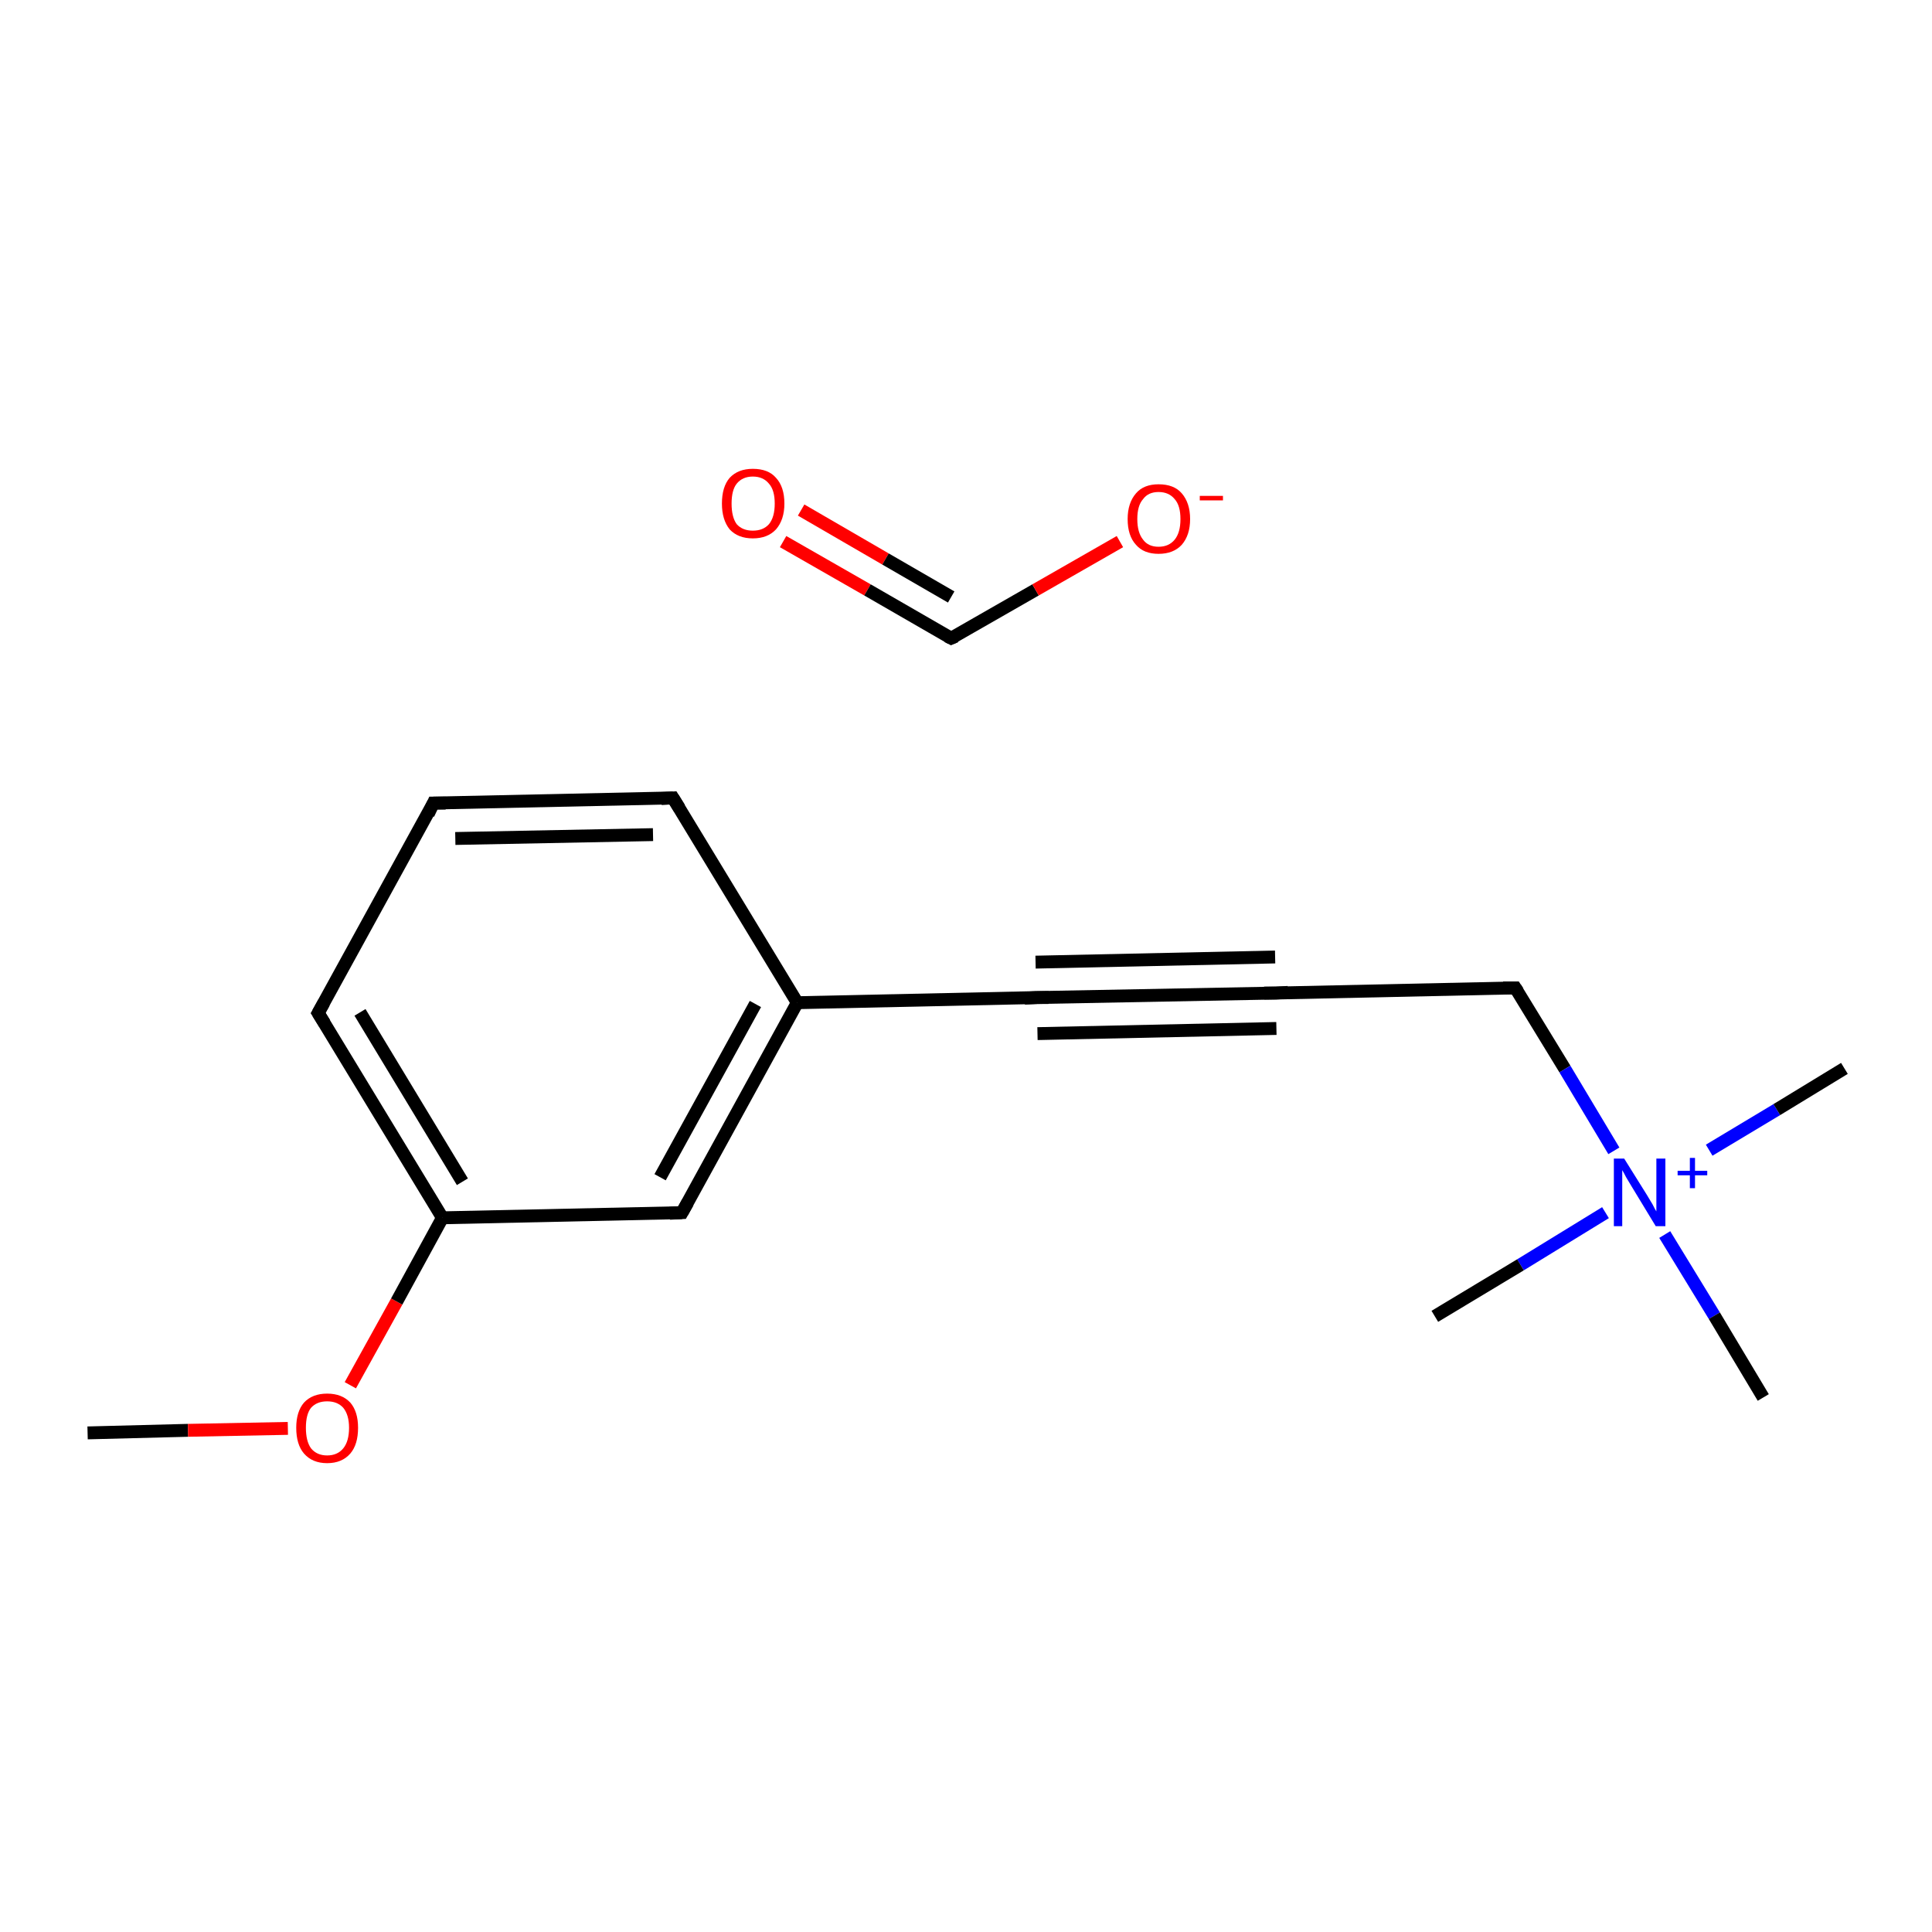 <?xml version='1.0' encoding='iso-8859-1'?>
<svg version='1.1' baseProfile='full'
              xmlns='http://www.w3.org/2000/svg'
                      xmlns:rdkit='http://www.rdkit.org/xml'
                      xmlns:xlink='http://www.w3.org/1999/xlink'
                  xml:space='preserve'
width='300px' height='300px' viewBox='0 0 300 300'>
<!-- END OF HEADER -->
<rect style='opacity:1.0;fill:#FFFFFF;stroke:none' width='300.0' height='300.0' x='0.0' y='0.0'> </rect>
<path class='bond-0 atom-0 atom-1' d='M 13.6,222.5 L 29.2,222.1' style='fill:none;fill-rule:evenodd;stroke:#000000;stroke-width:2.0px;stroke-linecap:butt;stroke-linejoin:miter;stroke-opacity:1' />
<path class='bond-0 atom-0 atom-1' d='M 29.2,222.1 L 44.7,221.8' style='fill:none;fill-rule:evenodd;stroke:#FF0000;stroke-width:2.0px;stroke-linecap:butt;stroke-linejoin:miter;stroke-opacity:1' />
<path class='bond-1 atom-1 atom-2' d='M 54.4,215.1 L 61.6,202.1' style='fill:none;fill-rule:evenodd;stroke:#FF0000;stroke-width:2.0px;stroke-linecap:butt;stroke-linejoin:miter;stroke-opacity:1' />
<path class='bond-1 atom-1 atom-2' d='M 61.6,202.1 L 68.7,189.1' style='fill:none;fill-rule:evenodd;stroke:#000000;stroke-width:2.0px;stroke-linecap:butt;stroke-linejoin:miter;stroke-opacity:1' />
<path class='bond-2 atom-2 atom-3' d='M 68.7,189.1 L 49.4,157.3' style='fill:none;fill-rule:evenodd;stroke:#000000;stroke-width:2.0px;stroke-linecap:butt;stroke-linejoin:miter;stroke-opacity:1' />
<path class='bond-2 atom-2 atom-3' d='M 71.8,183.5 L 55.9,157.2' style='fill:none;fill-rule:evenodd;stroke:#000000;stroke-width:2.0px;stroke-linecap:butt;stroke-linejoin:miter;stroke-opacity:1' />
<path class='bond-3 atom-3 atom-4' d='M 49.4,157.3 L 67.3,124.7' style='fill:none;fill-rule:evenodd;stroke:#000000;stroke-width:2.0px;stroke-linecap:butt;stroke-linejoin:miter;stroke-opacity:1' />
<path class='bond-4 atom-4 atom-5' d='M 67.3,124.7 L 104.5,123.9' style='fill:none;fill-rule:evenodd;stroke:#000000;stroke-width:2.0px;stroke-linecap:butt;stroke-linejoin:miter;stroke-opacity:1' />
<path class='bond-4 atom-4 atom-5' d='M 70.7,130.2 L 101.4,129.6' style='fill:none;fill-rule:evenodd;stroke:#000000;stroke-width:2.0px;stroke-linecap:butt;stroke-linejoin:miter;stroke-opacity:1' />
<path class='bond-5 atom-5 atom-6' d='M 104.5,123.9 L 123.8,155.7' style='fill:none;fill-rule:evenodd;stroke:#000000;stroke-width:2.0px;stroke-linecap:butt;stroke-linejoin:miter;stroke-opacity:1' />
<path class='bond-6 atom-6 atom-7' d='M 123.8,155.7 L 161.0,154.9' style='fill:none;fill-rule:evenodd;stroke:#000000;stroke-width:2.0px;stroke-linecap:butt;stroke-linejoin:miter;stroke-opacity:1' />
<path class='bond-7 atom-7 atom-8' d='M 161.0,154.9 L 198.1,154.2' style='fill:none;fill-rule:evenodd;stroke:#000000;stroke-width:2.0px;stroke-linecap:butt;stroke-linejoin:miter;stroke-opacity:1' />
<path class='bond-7 atom-7 atom-8' d='M 160.8,149.4 L 198.0,148.6' style='fill:none;fill-rule:evenodd;stroke:#000000;stroke-width:2.0px;stroke-linecap:butt;stroke-linejoin:miter;stroke-opacity:1' />
<path class='bond-7 atom-7 atom-8' d='M 161.1,160.5 L 198.2,159.7' style='fill:none;fill-rule:evenodd;stroke:#000000;stroke-width:2.0px;stroke-linecap:butt;stroke-linejoin:miter;stroke-opacity:1' />
<path class='bond-8 atom-8 atom-9' d='M 198.1,154.2 L 235.3,153.4' style='fill:none;fill-rule:evenodd;stroke:#000000;stroke-width:2.0px;stroke-linecap:butt;stroke-linejoin:miter;stroke-opacity:1' />
<path class='bond-9 atom-9 atom-10' d='M 235.3,153.4 L 243.0,166.0' style='fill:none;fill-rule:evenodd;stroke:#000000;stroke-width:2.0px;stroke-linecap:butt;stroke-linejoin:miter;stroke-opacity:1' />
<path class='bond-9 atom-9 atom-10' d='M 243.0,166.0 L 250.6,178.7' style='fill:none;fill-rule:evenodd;stroke:#0000FF;stroke-width:2.0px;stroke-linecap:butt;stroke-linejoin:miter;stroke-opacity:1' />
<path class='bond-10 atom-10 atom-11' d='M 265.4,178.6 L 275.9,172.3' style='fill:none;fill-rule:evenodd;stroke:#0000FF;stroke-width:2.0px;stroke-linecap:butt;stroke-linejoin:miter;stroke-opacity:1' />
<path class='bond-10 atom-10 atom-11' d='M 275.9,172.3 L 286.4,165.9' style='fill:none;fill-rule:evenodd;stroke:#000000;stroke-width:2.0px;stroke-linecap:butt;stroke-linejoin:miter;stroke-opacity:1' />
<path class='bond-11 atom-10 atom-12' d='M 249.3,188.3 L 236.1,196.4' style='fill:none;fill-rule:evenodd;stroke:#0000FF;stroke-width:2.0px;stroke-linecap:butt;stroke-linejoin:miter;stroke-opacity:1' />
<path class='bond-11 atom-10 atom-12' d='M 236.1,196.4 L 222.8,204.4' style='fill:none;fill-rule:evenodd;stroke:#000000;stroke-width:2.0px;stroke-linecap:butt;stroke-linejoin:miter;stroke-opacity:1' />
<path class='bond-12 atom-10 atom-13' d='M 258.5,191.7 L 266.2,204.3' style='fill:none;fill-rule:evenodd;stroke:#0000FF;stroke-width:2.0px;stroke-linecap:butt;stroke-linejoin:miter;stroke-opacity:1' />
<path class='bond-12 atom-10 atom-13' d='M 266.2,204.3 L 273.8,217.0' style='fill:none;fill-rule:evenodd;stroke:#000000;stroke-width:2.0px;stroke-linecap:butt;stroke-linejoin:miter;stroke-opacity:1' />
<path class='bond-13 atom-6 atom-14' d='M 123.8,155.7 L 105.9,188.3' style='fill:none;fill-rule:evenodd;stroke:#000000;stroke-width:2.0px;stroke-linecap:butt;stroke-linejoin:miter;stroke-opacity:1' />
<path class='bond-13 atom-6 atom-14' d='M 117.3,155.9 L 102.5,182.8' style='fill:none;fill-rule:evenodd;stroke:#000000;stroke-width:2.0px;stroke-linecap:butt;stroke-linejoin:miter;stroke-opacity:1' />
<path class='bond-14 atom-15 atom-16' d='M 121.6,84.1 L 134.7,91.6' style='fill:none;fill-rule:evenodd;stroke:#FF0000;stroke-width:2.0px;stroke-linecap:butt;stroke-linejoin:miter;stroke-opacity:1' />
<path class='bond-14 atom-15 atom-16' d='M 134.7,91.6 L 147.7,99.1' style='fill:none;fill-rule:evenodd;stroke:#000000;stroke-width:2.0px;stroke-linecap:butt;stroke-linejoin:miter;stroke-opacity:1' />
<path class='bond-14 atom-15 atom-16' d='M 124.4,79.2 L 137.5,86.8' style='fill:none;fill-rule:evenodd;stroke:#FF0000;stroke-width:2.0px;stroke-linecap:butt;stroke-linejoin:miter;stroke-opacity:1' />
<path class='bond-14 atom-15 atom-16' d='M 137.5,86.8 L 147.7,92.7' style='fill:none;fill-rule:evenodd;stroke:#000000;stroke-width:2.0px;stroke-linecap:butt;stroke-linejoin:miter;stroke-opacity:1' />
<path class='bond-15 atom-16 atom-17' d='M 147.7,99.1 L 160.8,91.6' style='fill:none;fill-rule:evenodd;stroke:#000000;stroke-width:2.0px;stroke-linecap:butt;stroke-linejoin:miter;stroke-opacity:1' />
<path class='bond-15 atom-16 atom-17' d='M 160.8,91.6 L 173.9,84.1' style='fill:none;fill-rule:evenodd;stroke:#FF0000;stroke-width:2.0px;stroke-linecap:butt;stroke-linejoin:miter;stroke-opacity:1' />
<path class='bond-16 atom-14 atom-2' d='M 105.9,188.3 L 68.7,189.1' style='fill:none;fill-rule:evenodd;stroke:#000000;stroke-width:2.0px;stroke-linecap:butt;stroke-linejoin:miter;stroke-opacity:1' />
<path d='M 50.4,158.9 L 49.4,157.3 L 50.3,155.7' style='fill:none;stroke:#000000;stroke-width:2.0px;stroke-linecap:butt;stroke-linejoin:miter;stroke-opacity:1;' />
<path d='M 66.5,126.4 L 67.3,124.7 L 69.2,124.7' style='fill:none;stroke:#000000;stroke-width:2.0px;stroke-linecap:butt;stroke-linejoin:miter;stroke-opacity:1;' />
<path d='M 102.7,124.0 L 104.5,123.9 L 105.5,125.5' style='fill:none;stroke:#000000;stroke-width:2.0px;stroke-linecap:butt;stroke-linejoin:miter;stroke-opacity:1;' />
<path d='M 159.1,155.0 L 161.0,154.9 L 162.8,154.9' style='fill:none;stroke:#000000;stroke-width:2.0px;stroke-linecap:butt;stroke-linejoin:miter;stroke-opacity:1;' />
<path d='M 196.3,154.2 L 198.1,154.2 L 200.0,154.1' style='fill:none;stroke:#000000;stroke-width:2.0px;stroke-linecap:butt;stroke-linejoin:miter;stroke-opacity:1;' />
<path d='M 233.4,153.4 L 235.3,153.4 L 235.7,154.0' style='fill:none;stroke:#000000;stroke-width:2.0px;stroke-linecap:butt;stroke-linejoin:miter;stroke-opacity:1;' />
<path d='M 106.8,186.7 L 105.9,188.3 L 104.0,188.4' style='fill:none;stroke:#000000;stroke-width:2.0px;stroke-linecap:butt;stroke-linejoin:miter;stroke-opacity:1;' />
<path d='M 147.1,98.8 L 147.7,99.1 L 148.4,98.8' style='fill:none;stroke:#000000;stroke-width:2.0px;stroke-linecap:butt;stroke-linejoin:miter;stroke-opacity:1;' />
<path class='atom-1' d='M 46.0 221.7
Q 46.0 219.2, 47.2 217.8
Q 48.5 216.4, 50.8 216.4
Q 53.1 216.4, 54.4 217.8
Q 55.6 219.2, 55.6 221.7
Q 55.6 224.3, 54.4 225.7
Q 53.1 227.2, 50.8 227.2
Q 48.5 227.2, 47.2 225.7
Q 46.0 224.3, 46.0 221.7
M 50.8 226.0
Q 52.4 226.0, 53.3 224.9
Q 54.2 223.8, 54.2 221.7
Q 54.2 219.7, 53.3 218.6
Q 52.4 217.6, 50.8 217.6
Q 49.2 217.6, 48.3 218.6
Q 47.5 219.6, 47.5 221.7
Q 47.5 223.8, 48.3 224.9
Q 49.2 226.0, 50.8 226.0
' fill='#FF0000'/>
<path class='atom-10' d='M 252.2 179.9
L 255.7 185.5
Q 256.0 186.0, 256.6 187.0
Q 257.1 188.0, 257.2 188.1
L 257.2 179.9
L 258.6 179.9
L 258.6 190.4
L 257.1 190.4
L 253.4 184.3
Q 253.0 183.6, 252.5 182.8
Q 252.1 182.0, 251.9 181.7
L 251.9 190.4
L 250.6 190.4
L 250.6 179.9
L 252.2 179.9
' fill='#0000FF'/>
<path class='atom-10' d='M 260.5 181.8
L 262.4 181.8
L 262.4 179.8
L 263.2 179.8
L 263.2 181.8
L 265.1 181.8
L 265.1 182.5
L 263.2 182.5
L 263.2 184.5
L 262.4 184.5
L 262.4 182.5
L 260.5 182.5
L 260.5 181.8
' fill='#0000FF'/>
<path class='atom-15' d='M 112.1 78.2
Q 112.1 75.6, 113.3 74.2
Q 114.6 72.8, 116.9 72.8
Q 119.3 72.8, 120.5 74.2
Q 121.8 75.6, 121.8 78.2
Q 121.8 80.7, 120.5 82.2
Q 119.2 83.6, 116.9 83.6
Q 114.6 83.6, 113.3 82.2
Q 112.1 80.7, 112.1 78.2
M 116.9 82.4
Q 118.5 82.4, 119.4 81.4
Q 120.3 80.3, 120.3 78.2
Q 120.3 76.1, 119.4 75.1
Q 118.5 74.0, 116.9 74.0
Q 115.3 74.0, 114.4 75.1
Q 113.6 76.1, 113.6 78.2
Q 113.6 80.3, 114.4 81.4
Q 115.3 82.4, 116.9 82.4
' fill='#FF0000'/>
<path class='atom-17' d='M 175.1 80.6
Q 175.1 78.1, 176.4 76.6
Q 177.6 75.2, 179.9 75.2
Q 182.3 75.2, 183.5 76.6
Q 184.8 78.1, 184.8 80.6
Q 184.8 83.1, 183.5 84.6
Q 182.2 86.0, 179.9 86.0
Q 177.6 86.0, 176.4 84.6
Q 175.1 83.2, 175.1 80.6
M 179.9 84.9
Q 181.5 84.9, 182.4 83.8
Q 183.3 82.7, 183.3 80.6
Q 183.3 78.5, 182.4 77.5
Q 181.5 76.4, 179.9 76.4
Q 178.3 76.4, 177.5 77.5
Q 176.6 78.5, 176.6 80.6
Q 176.6 82.7, 177.5 83.8
Q 178.3 84.9, 179.9 84.9
' fill='#FF0000'/>
<path class='atom-17' d='M 186.3 77.0
L 189.9 77.0
L 189.9 77.7
L 186.3 77.7
L 186.3 77.0
' fill='#FF0000'/>
</svg>
